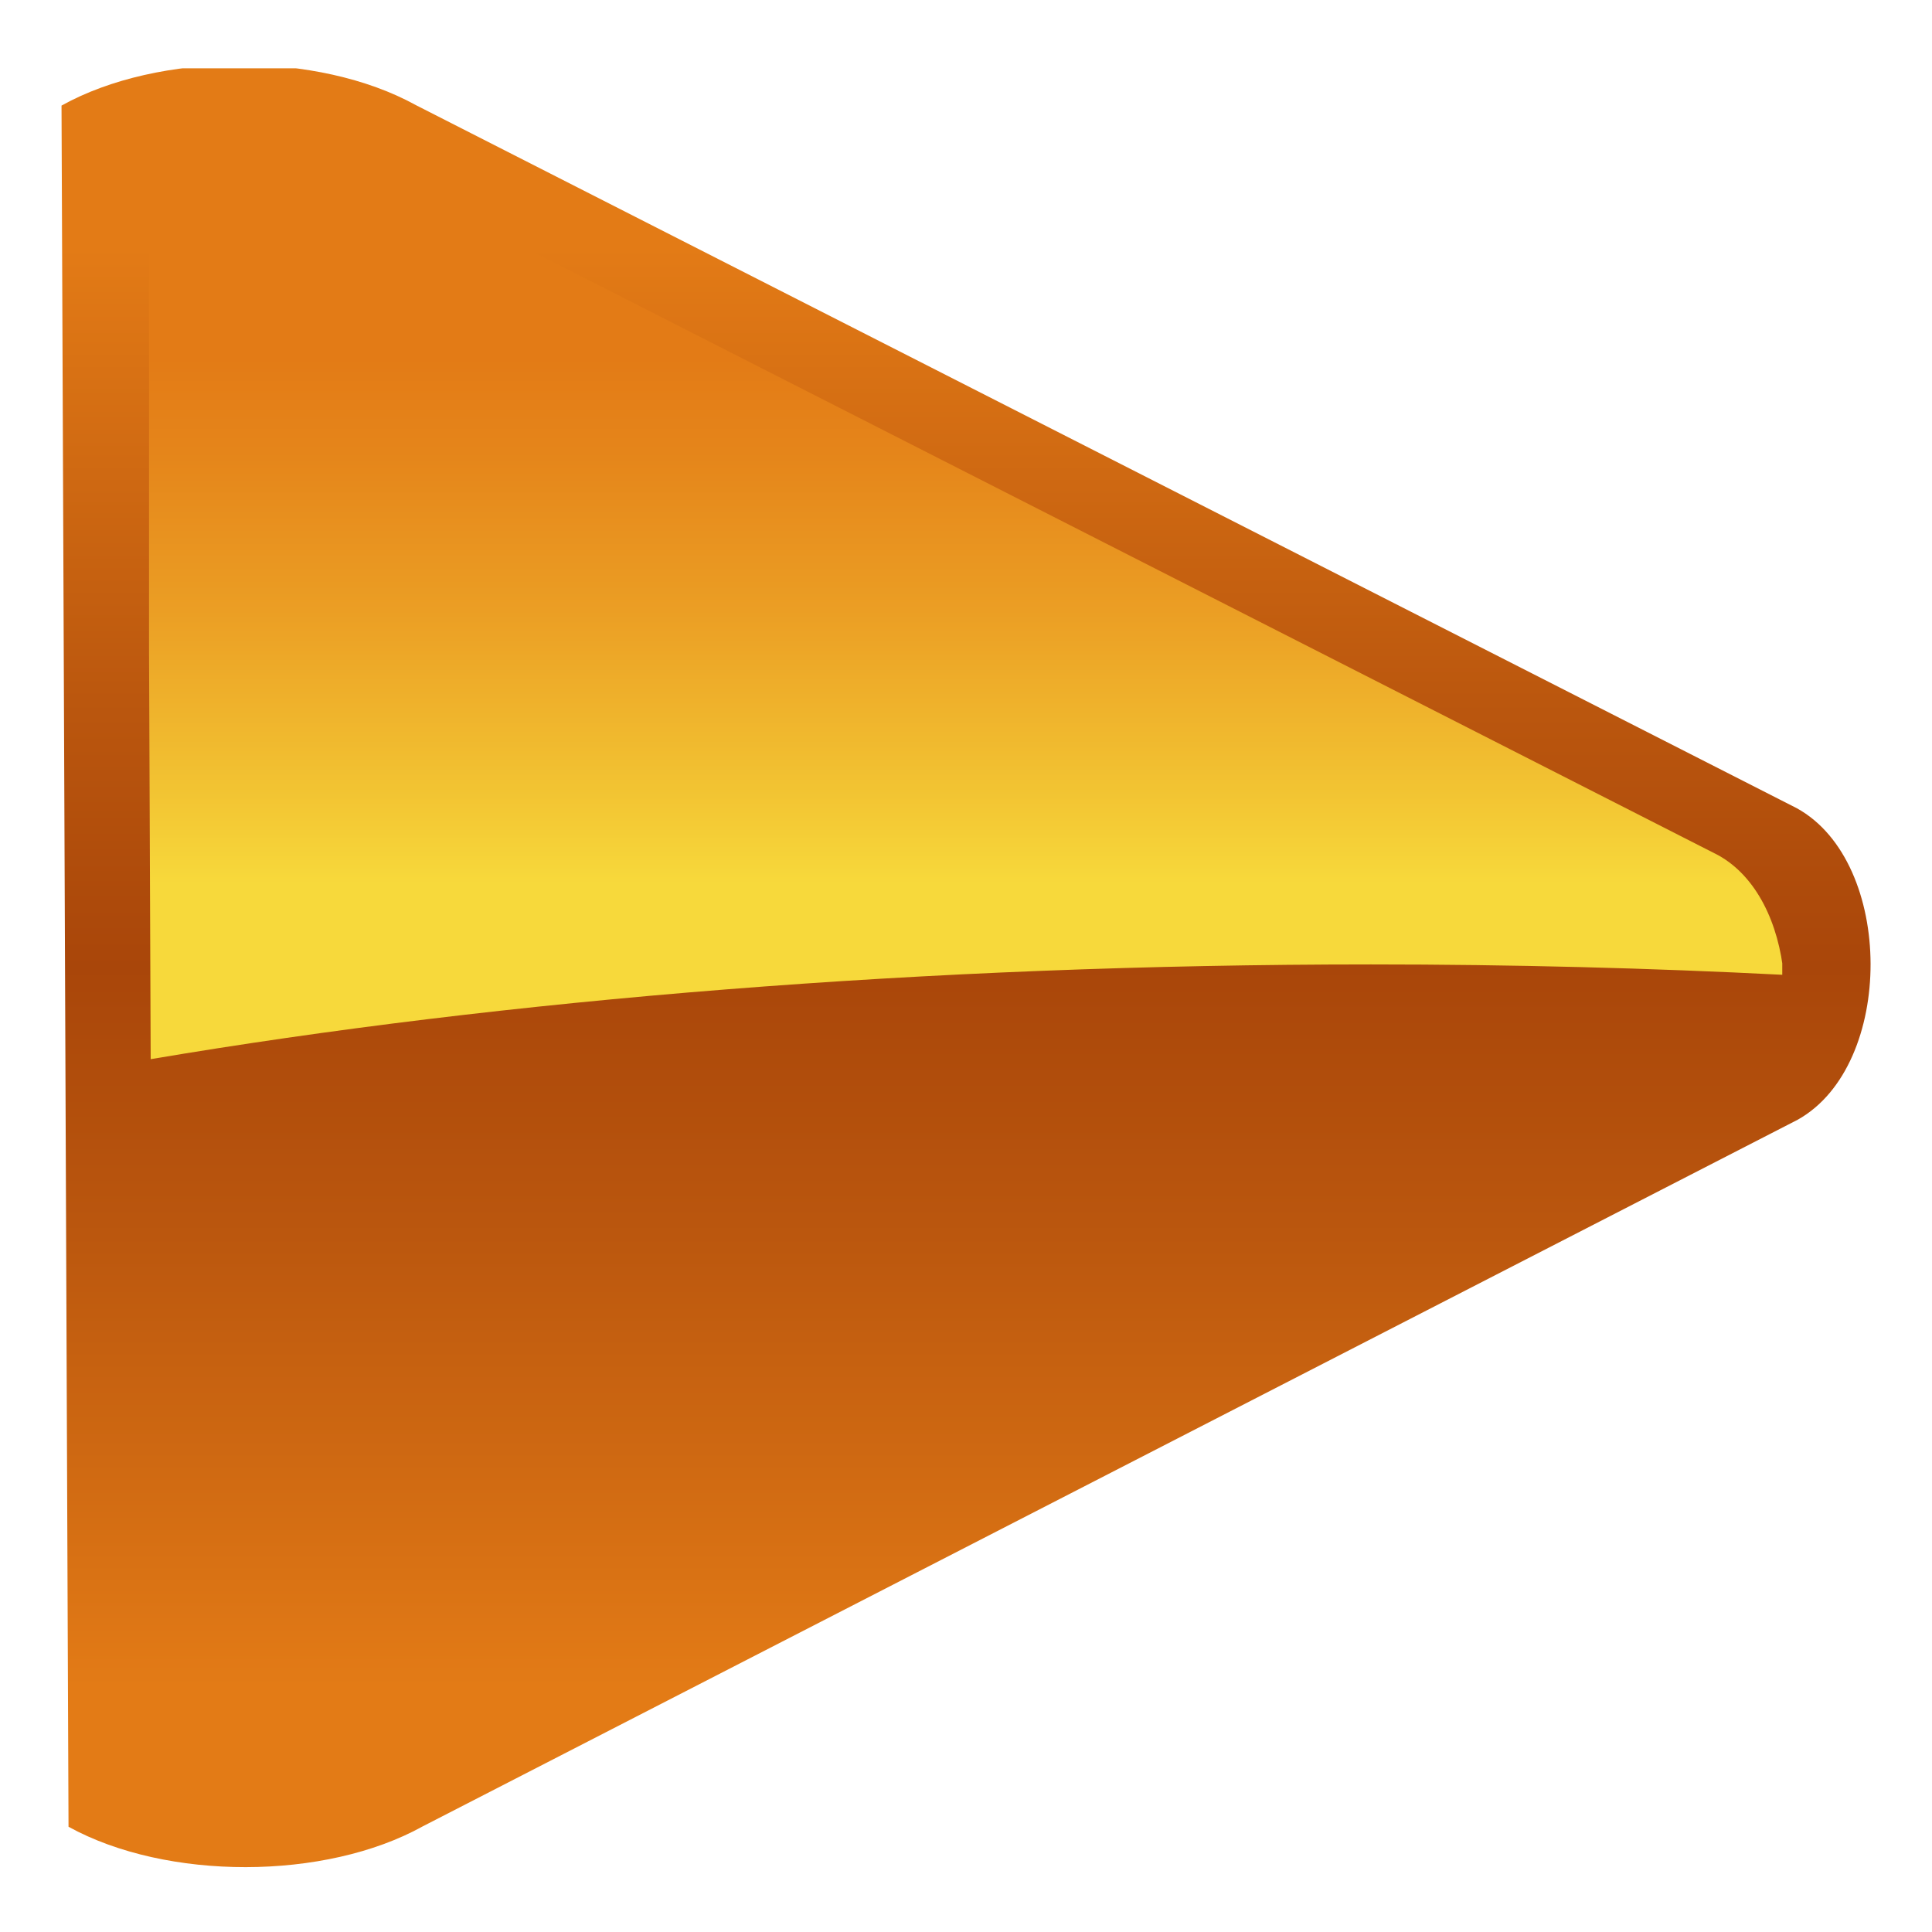 <svg xmlns="http://www.w3.org/2000/svg" xmlns:xlink="http://www.w3.org/1999/xlink" viewBox="0 0 2800 2800">
  <defs>
    <path id="a" d="M602.66 152.31l2001.42 1019.03c142.09 78.31 142.57 372.86 1.16 451.51L612.85 2646.8c-141.55 78.65-371.46 78.98-513.54.67L89.16 153.03c141.41-78.65 371.32-79.08 513.5-.72z"/>
  </defs>
  <clipPath id="b">
    <use xlink:href="#a" overflow="visible"/>
  </clipPath>
  <linearGradient id="c" gradientUnits="userSpaceOnUse" x1="1400" y1="2706" x2="1400" y2="99">
    <stop offset=".1" stop-color="#e37b16"/>
    <stop offset=".351" stop-color="#bb570e"/>
    <stop offset=".5" stop-color="#a9460a"/>
    <stop offset=".649" stop-color="#bb570e"/>
    <stop offset=".9" stop-color="#e37b16"/>
  </linearGradient>
  <path clip-path="url(#b)" fill="url(#c)" d="M89 2706V99h2622v2607z"/>
  <g>
    <defs>
      <path id="d" d="M1986.34 1397.72c-644.96 0-1255.12 50.64-1767.95 137.3l-4.92-1217.5c128.04-71.21 336.13-71.51 464.74-.58l1811.64 922.33c56.54 31.1 88.16 99.99 95.26 173.57-192.93-9.86-392.91-15.12-598.77-15.12z"/>
    </defs>
    <clipPath id="e">
      <use xlink:href="#d" overflow="visible"/>
    </clipPath>
    <linearGradient id="f" gradientUnits="userSpaceOnUse" x1="1399.5" y1="264" x2="1399.5" y2="1535">
      <stop offset=".2" stop-color="#e37b16"/>
      <stop offset=".308" stop-color="#e5851a"/>
      <stop offset=".488" stop-color="#eb9e24"/>
      <stop offset=".717" stop-color="#f3c834"/>
      <stop offset=".8" stop-color="#f7d93b"/>
    </linearGradient>
    <path clip-path="url(#e)" fill="url(#f)" d="M216 264h2367v1271H216z"/>
  </g>
</svg>
